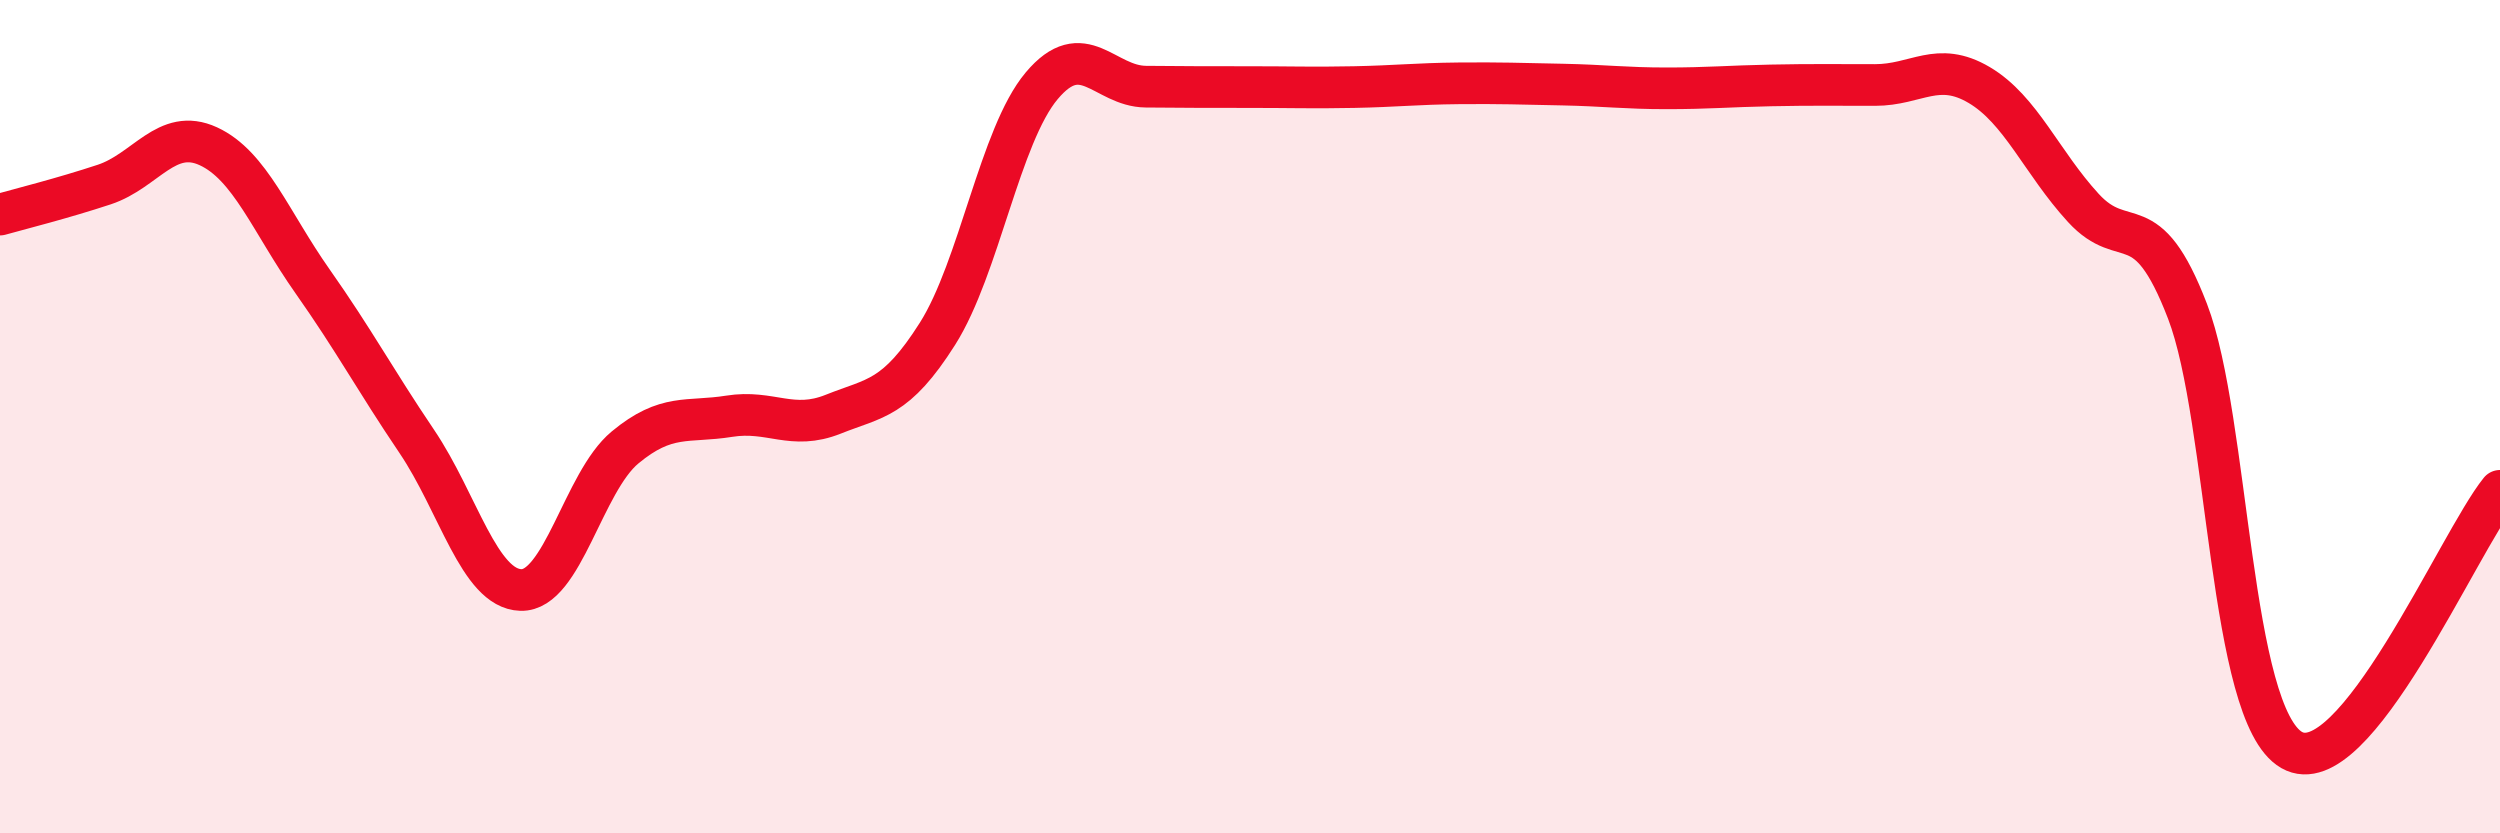 
    <svg width="60" height="20" viewBox="0 0 60 20" xmlns="http://www.w3.org/2000/svg">
      <path
        d="M 0,5.15 C 0.5,5.01 1.5,4.76 2.5,4.43 C 3.5,4.1 4,3.05 5,3.51 C 6,3.97 6.5,5.33 7.5,6.75 C 8.5,8.17 9,9.11 10,10.59 C 11,12.07 11.5,14.13 12.5,14.16 C 13.5,14.19 14,11.57 15,10.74 C 16,9.91 16.5,10.15 17.5,9.99 C 18.5,9.83 19,10.34 20,9.94 C 21,9.54 21.5,9.59 22.5,8.01 C 23.5,6.43 24,3.25 25,2.06 C 26,0.87 26.5,2.07 27.5,2.08 C 28.5,2.09 29,2.09 30,2.09 C 31,2.09 31.5,2.11 32.5,2.09 C 33.5,2.07 34,2.01 35,2 C 36,1.99 36.5,2.01 37.5,2.03 C 38.5,2.05 39,2.12 40,2.12 C 41,2.12 41.5,2.07 42.5,2.05 C 43.5,2.03 44,2.04 45,2.04 C 46,2.04 46.5,1.45 47.5,2.04 C 48.5,2.63 49,3.9 50,4.99 C 51,6.08 51.5,4.87 52.5,7.47 C 53.5,10.07 53.5,17.14 55,18 C 56.5,18.86 59,13.02 60,11.78L60 20L0 20Z"
        fill="#EB0A25"
        opacity="0.1"
        stroke-linecap="round"
        stroke-linejoin="round"
      />
      <path
        d="M 0,5.15 C 0.5,5.01 1.5,4.76 2.5,4.43 C 3.5,4.1 4,3.05 5,3.51 C 6,3.97 6.5,5.33 7.5,6.75 C 8.5,8.17 9,9.11 10,10.59 C 11,12.07 11.5,14.13 12.5,14.16 C 13.5,14.19 14,11.57 15,10.74 C 16,9.91 16.5,10.15 17.5,9.99 C 18.5,9.83 19,10.34 20,9.94 C 21,9.54 21.5,9.59 22.5,8.01 C 23.5,6.43 24,3.25 25,2.06 C 26,0.87 26.5,2.07 27.5,2.08 C 28.5,2.09 29,2.09 30,2.09 C 31,2.09 31.5,2.11 32.5,2.09 C 33.5,2.07 34,2.01 35,2 C 36,1.99 36.5,2.01 37.5,2.03 C 38.5,2.05 39,2.12 40,2.12 C 41,2.12 41.5,2.07 42.5,2.05 C 43.5,2.03 44,2.04 45,2.04 C 46,2.04 46.5,1.45 47.5,2.04 C 48.5,2.63 49,3.9 50,4.99 C 51,6.08 51.5,4.87 52.5,7.47 C 53.5,10.07 53.5,17.14 55,18 C 56.5,18.86 59,13.02 60,11.78"
        stroke="#EB0A25"
        stroke-width="1"
        fill="none"
        stroke-linecap="round"
        stroke-linejoin="round"
      />
    </svg>
  
